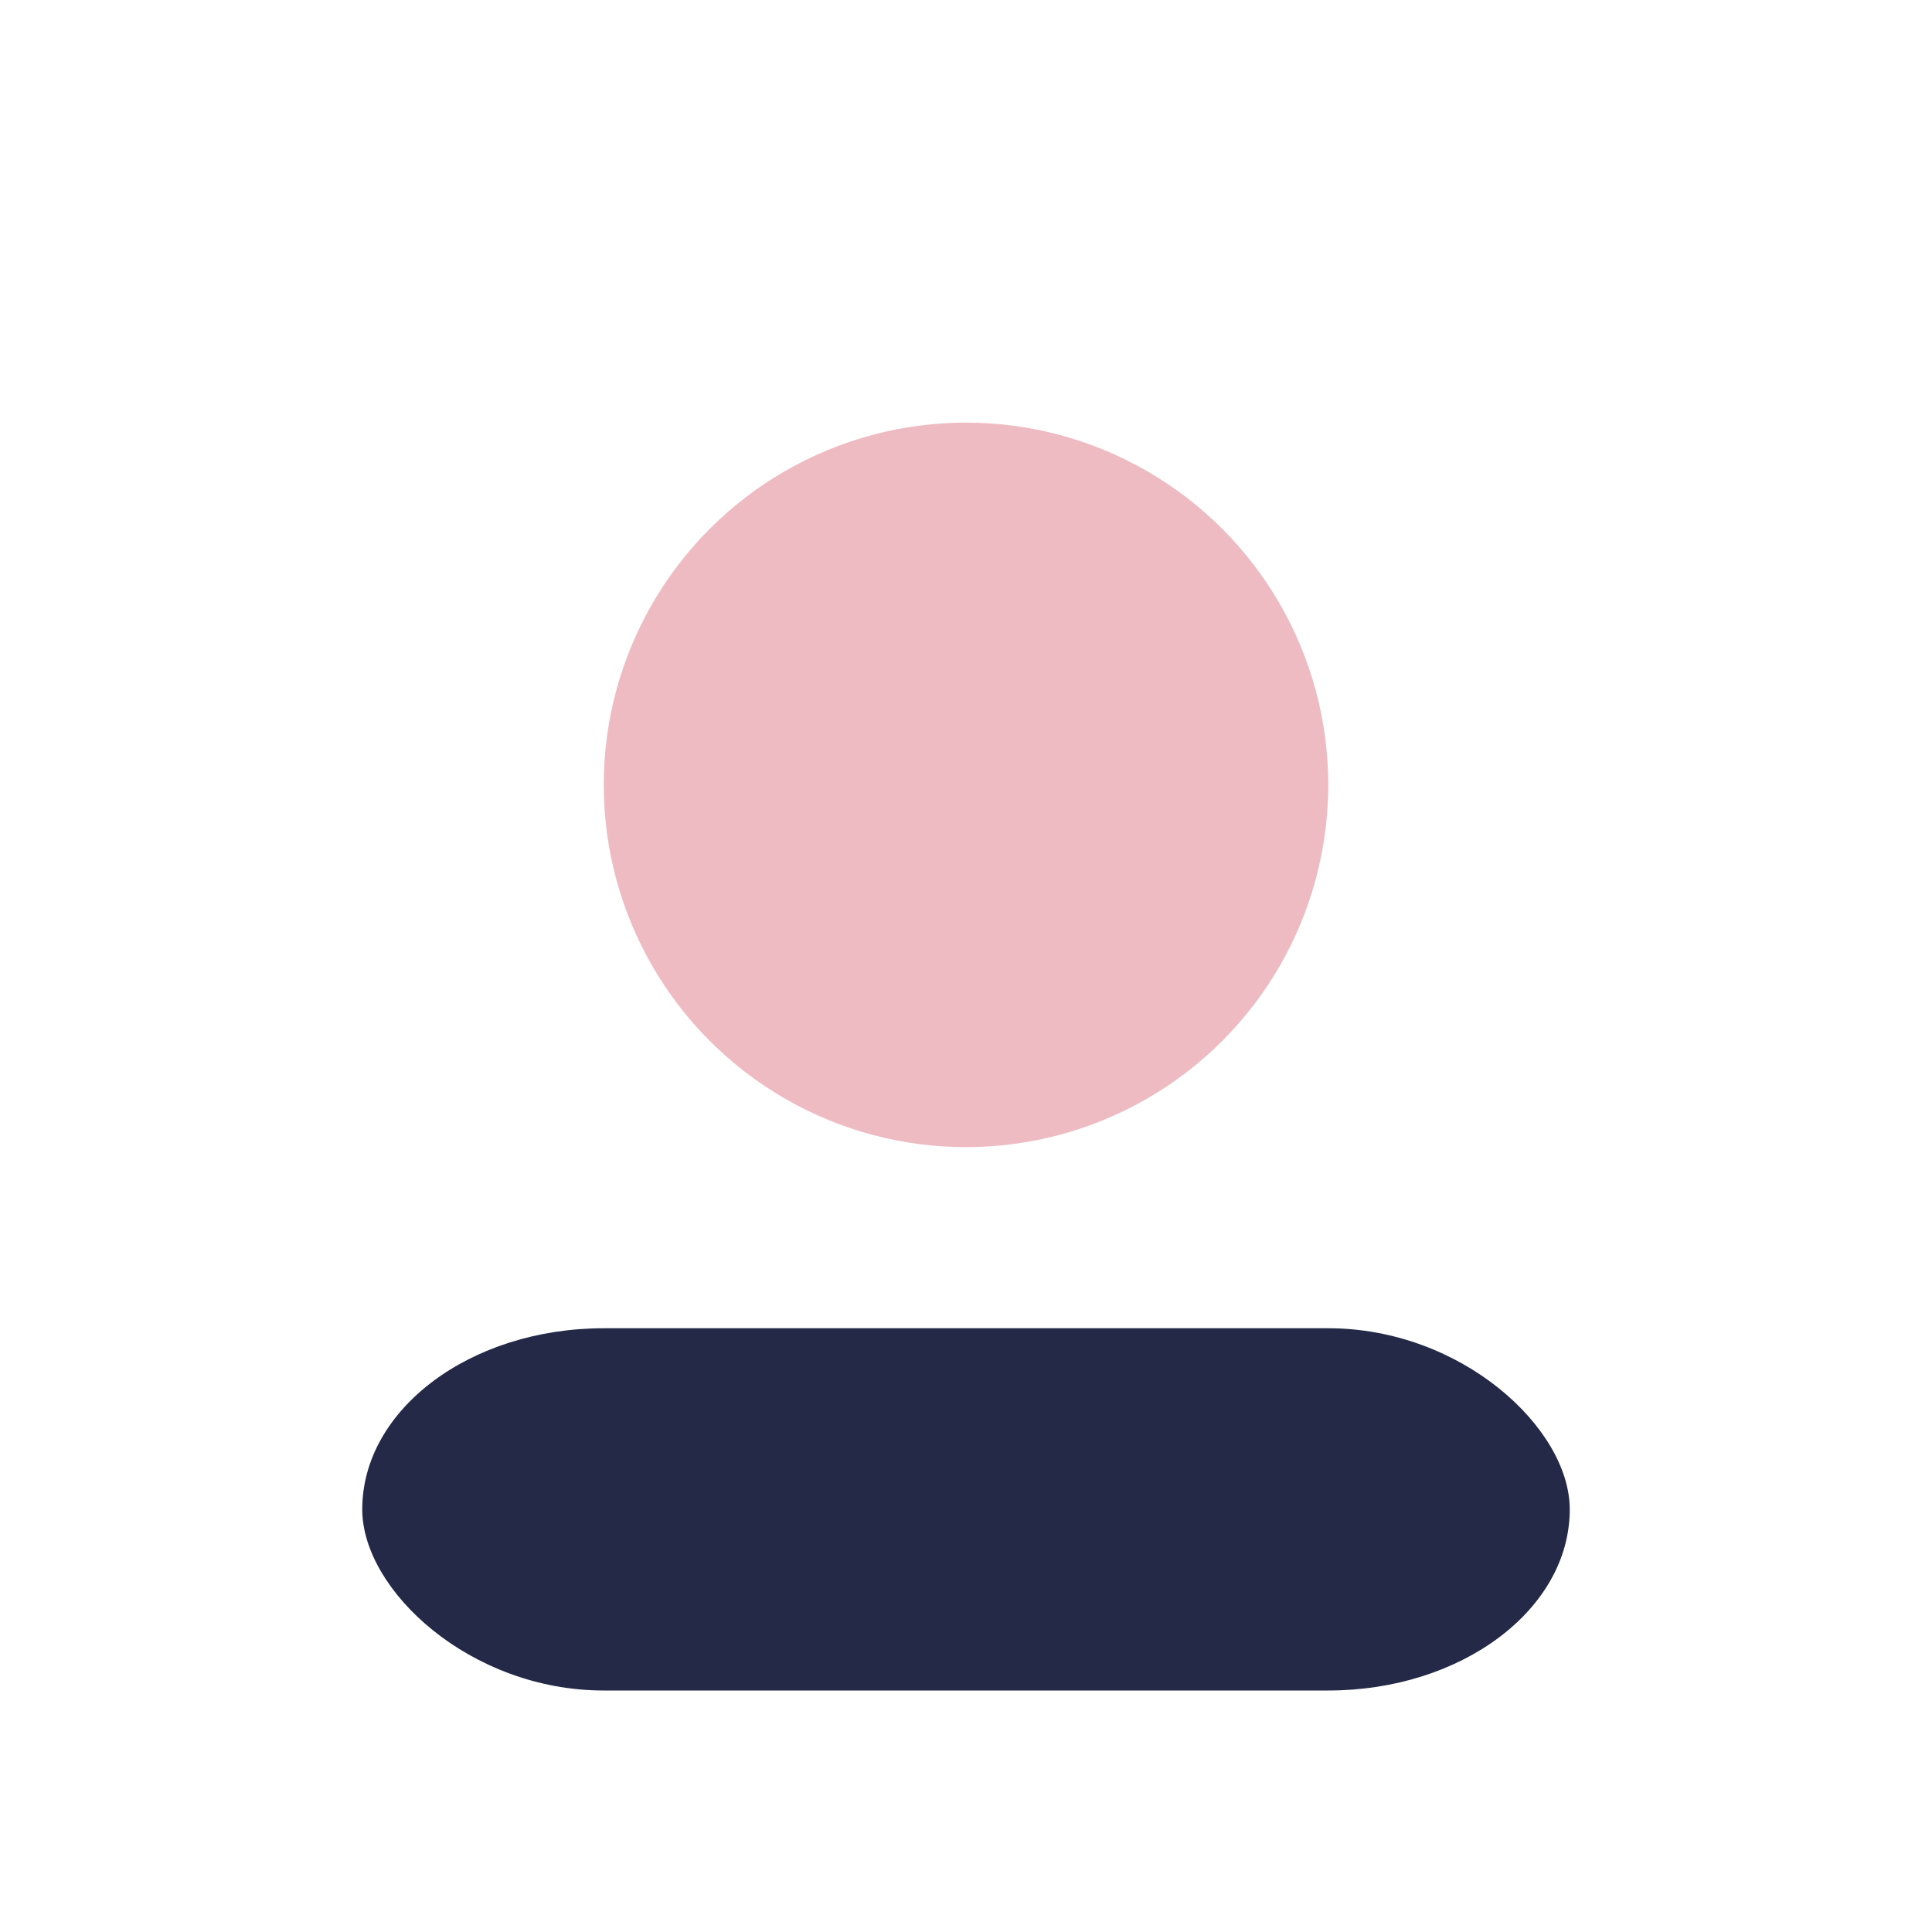 <?xml version="1.0" encoding="UTF-8"?>
<svg xmlns="http://www.w3.org/2000/svg" width="32" height="32" viewBox="0 0 32 32"><circle cx="16" cy="13" r="6" fill="#eebbc3"/><rect x="6" y="22" width="20" height="6" rx="4" fill="#232946"/></svg>